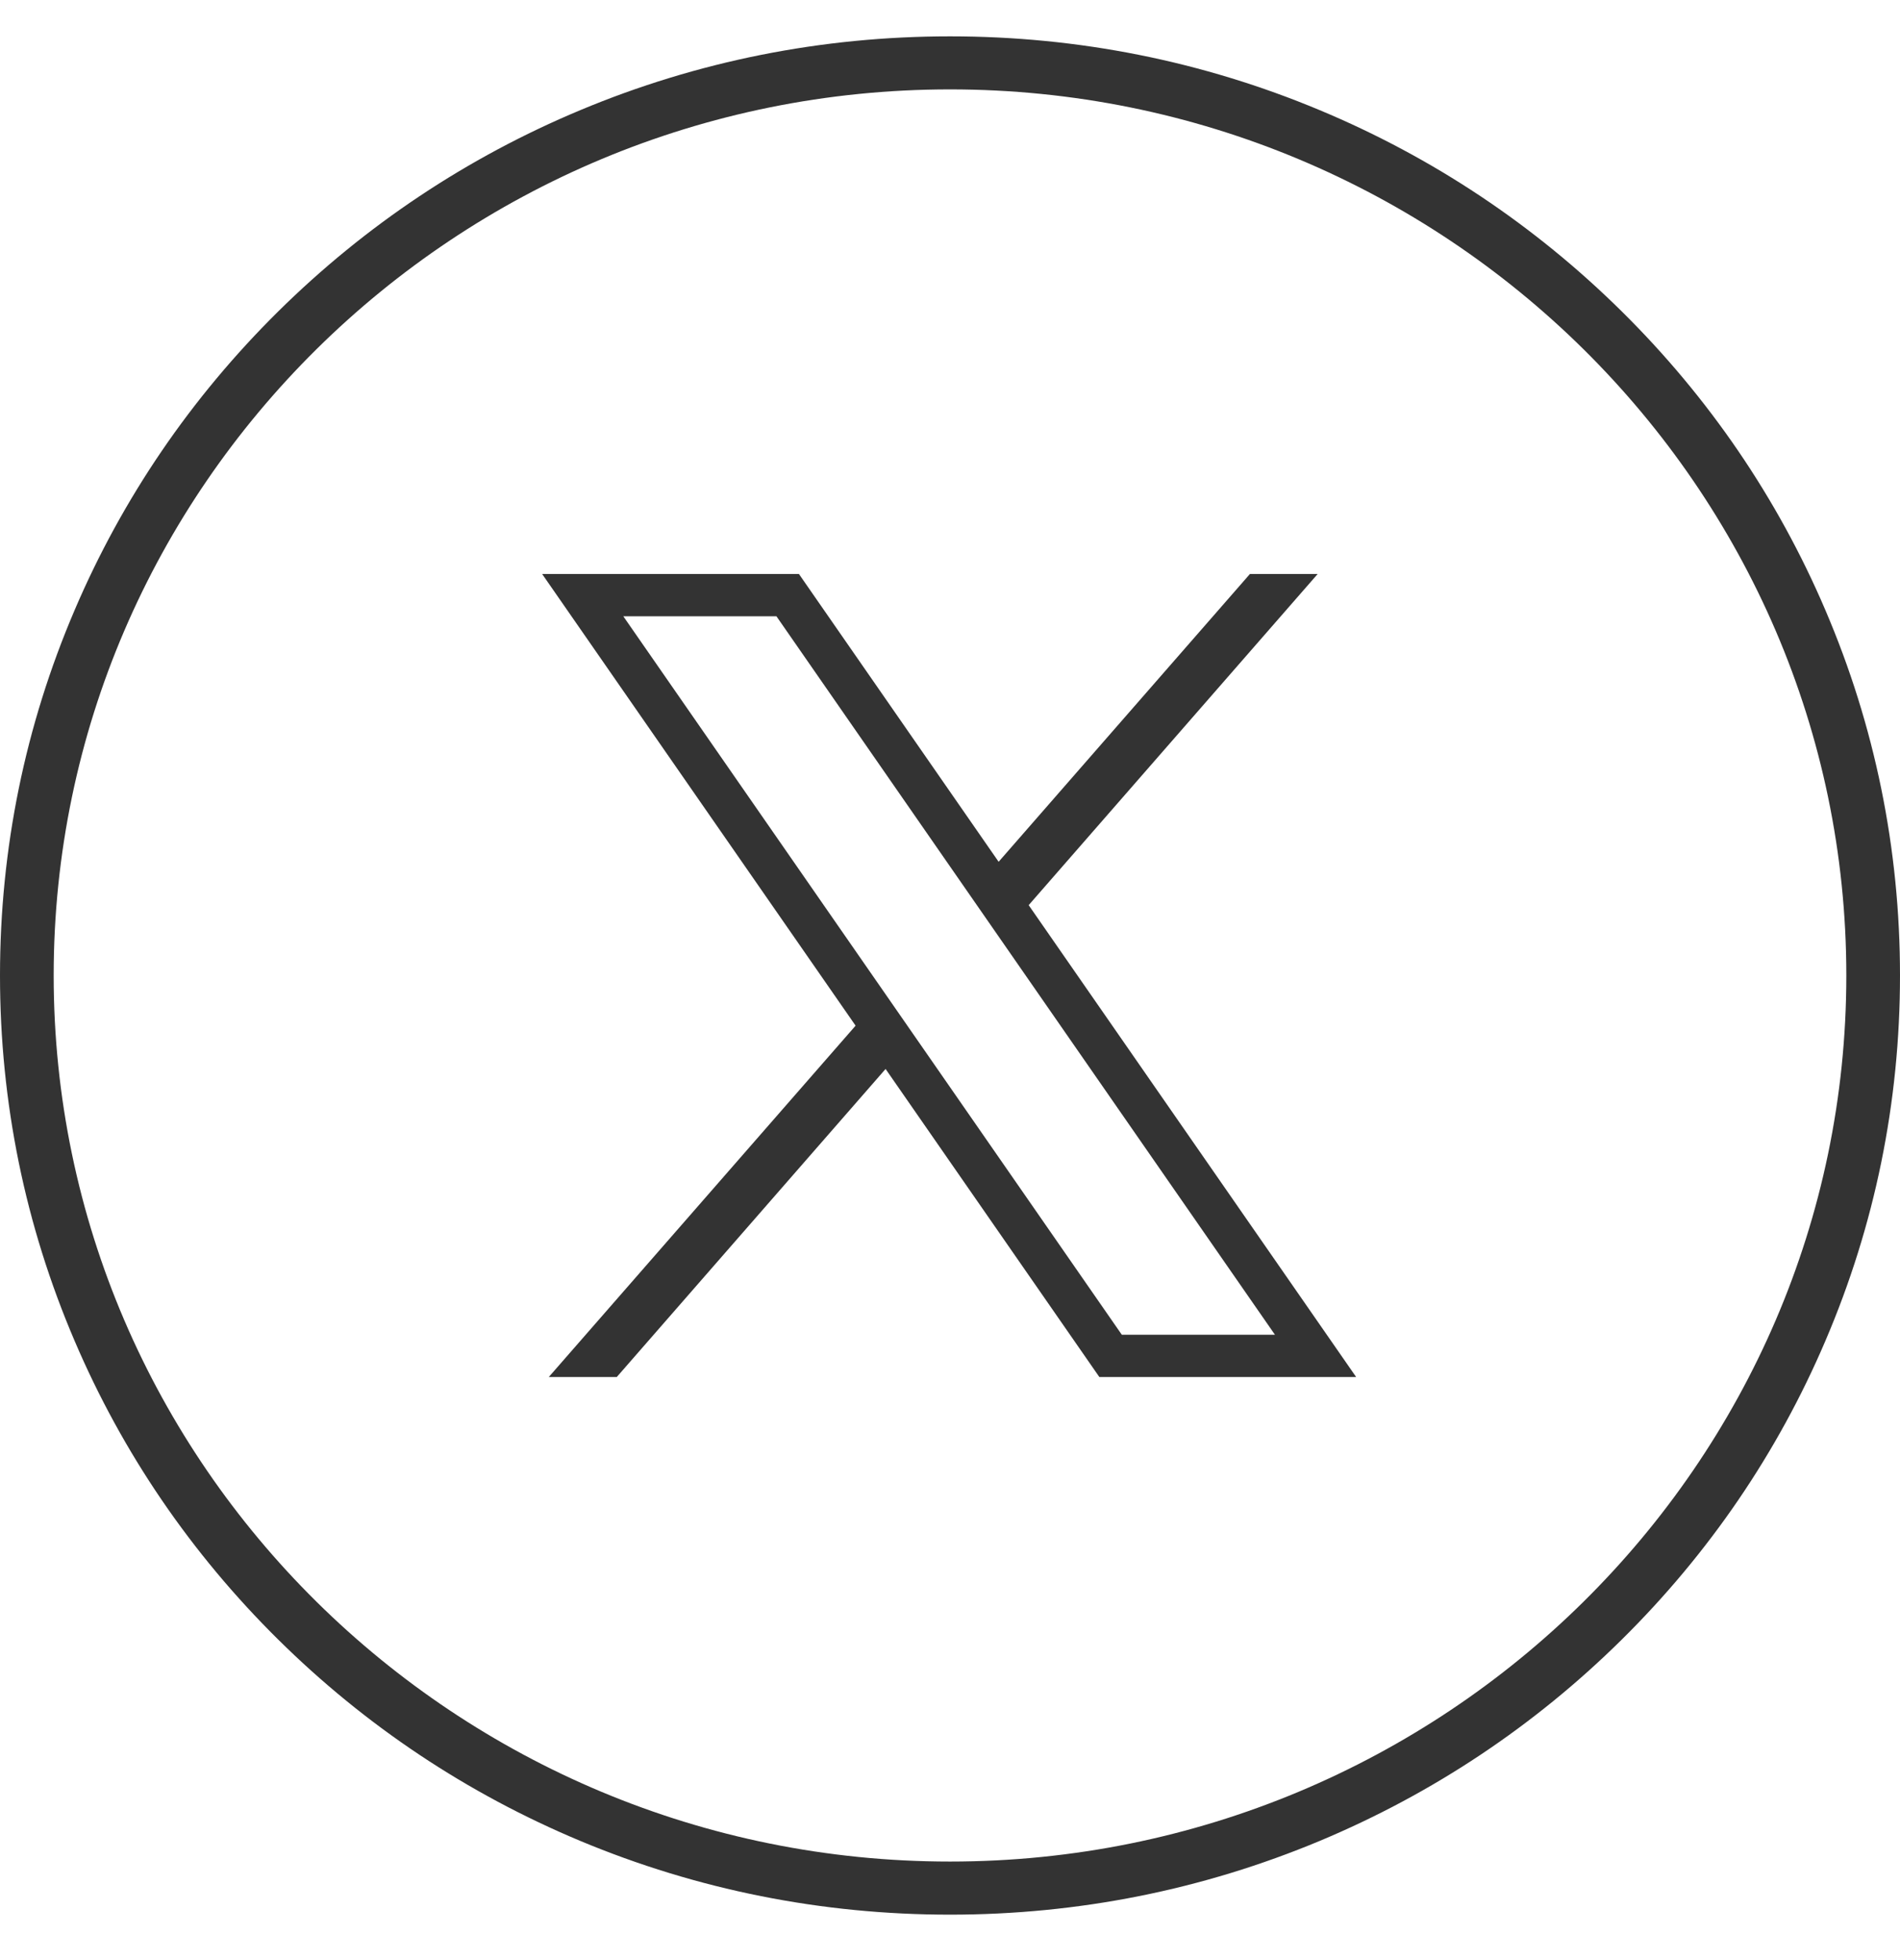 <svg width="32" height="33" viewBox="0 0 32 33" fill="none" xmlns="http://www.w3.org/2000/svg">
<path d="M16 32.235C13.84 32.235 11.745 31.817 9.772 30.993C7.866 30.196 6.155 29.056 4.686 27.604C3.217 26.152 2.063 24.461 1.258 22.578C0.423 20.629 0 18.558 0 16.424C0 14.289 0.423 12.219 1.258 10.269C2.063 8.386 3.217 6.695 4.686 5.243C6.156 3.791 7.867 2.651 9.772 1.855C11.745 1.03 13.84 0.612 16 0.612C18.16 0.612 20.255 1.03 22.228 1.855C24.134 2.651 25.845 3.791 27.314 5.243C28.783 6.695 29.937 8.386 30.742 10.269C31.577 12.219 32 14.289 32 16.424C32 18.558 31.577 20.629 30.742 22.578C29.937 24.462 28.783 26.152 27.314 27.604C25.844 29.056 24.133 30.196 22.228 30.993C20.255 31.817 18.16 32.235 16 32.235ZM16 1.505C7.676 1.505 0.904 8.197 0.904 16.423C0.904 24.649 7.676 31.341 16 31.341C24.324 31.341 31.096 24.649 31.096 16.423C31.096 8.198 24.324 1.505 16 1.505Z" fill="#333333"/>
<path d="M9.131 9.664L14.41 17.268L9.243 23.183H10.388L14.915 17.997L18.515 23.183H22.84L17.325 15.239L22.192 9.664H21.051L16.819 14.509L13.456 9.664H9.131ZM10.498 10.376H13.077L21.473 22.472H18.894L10.498 10.376Z" fill="#333333"/>
</svg>
